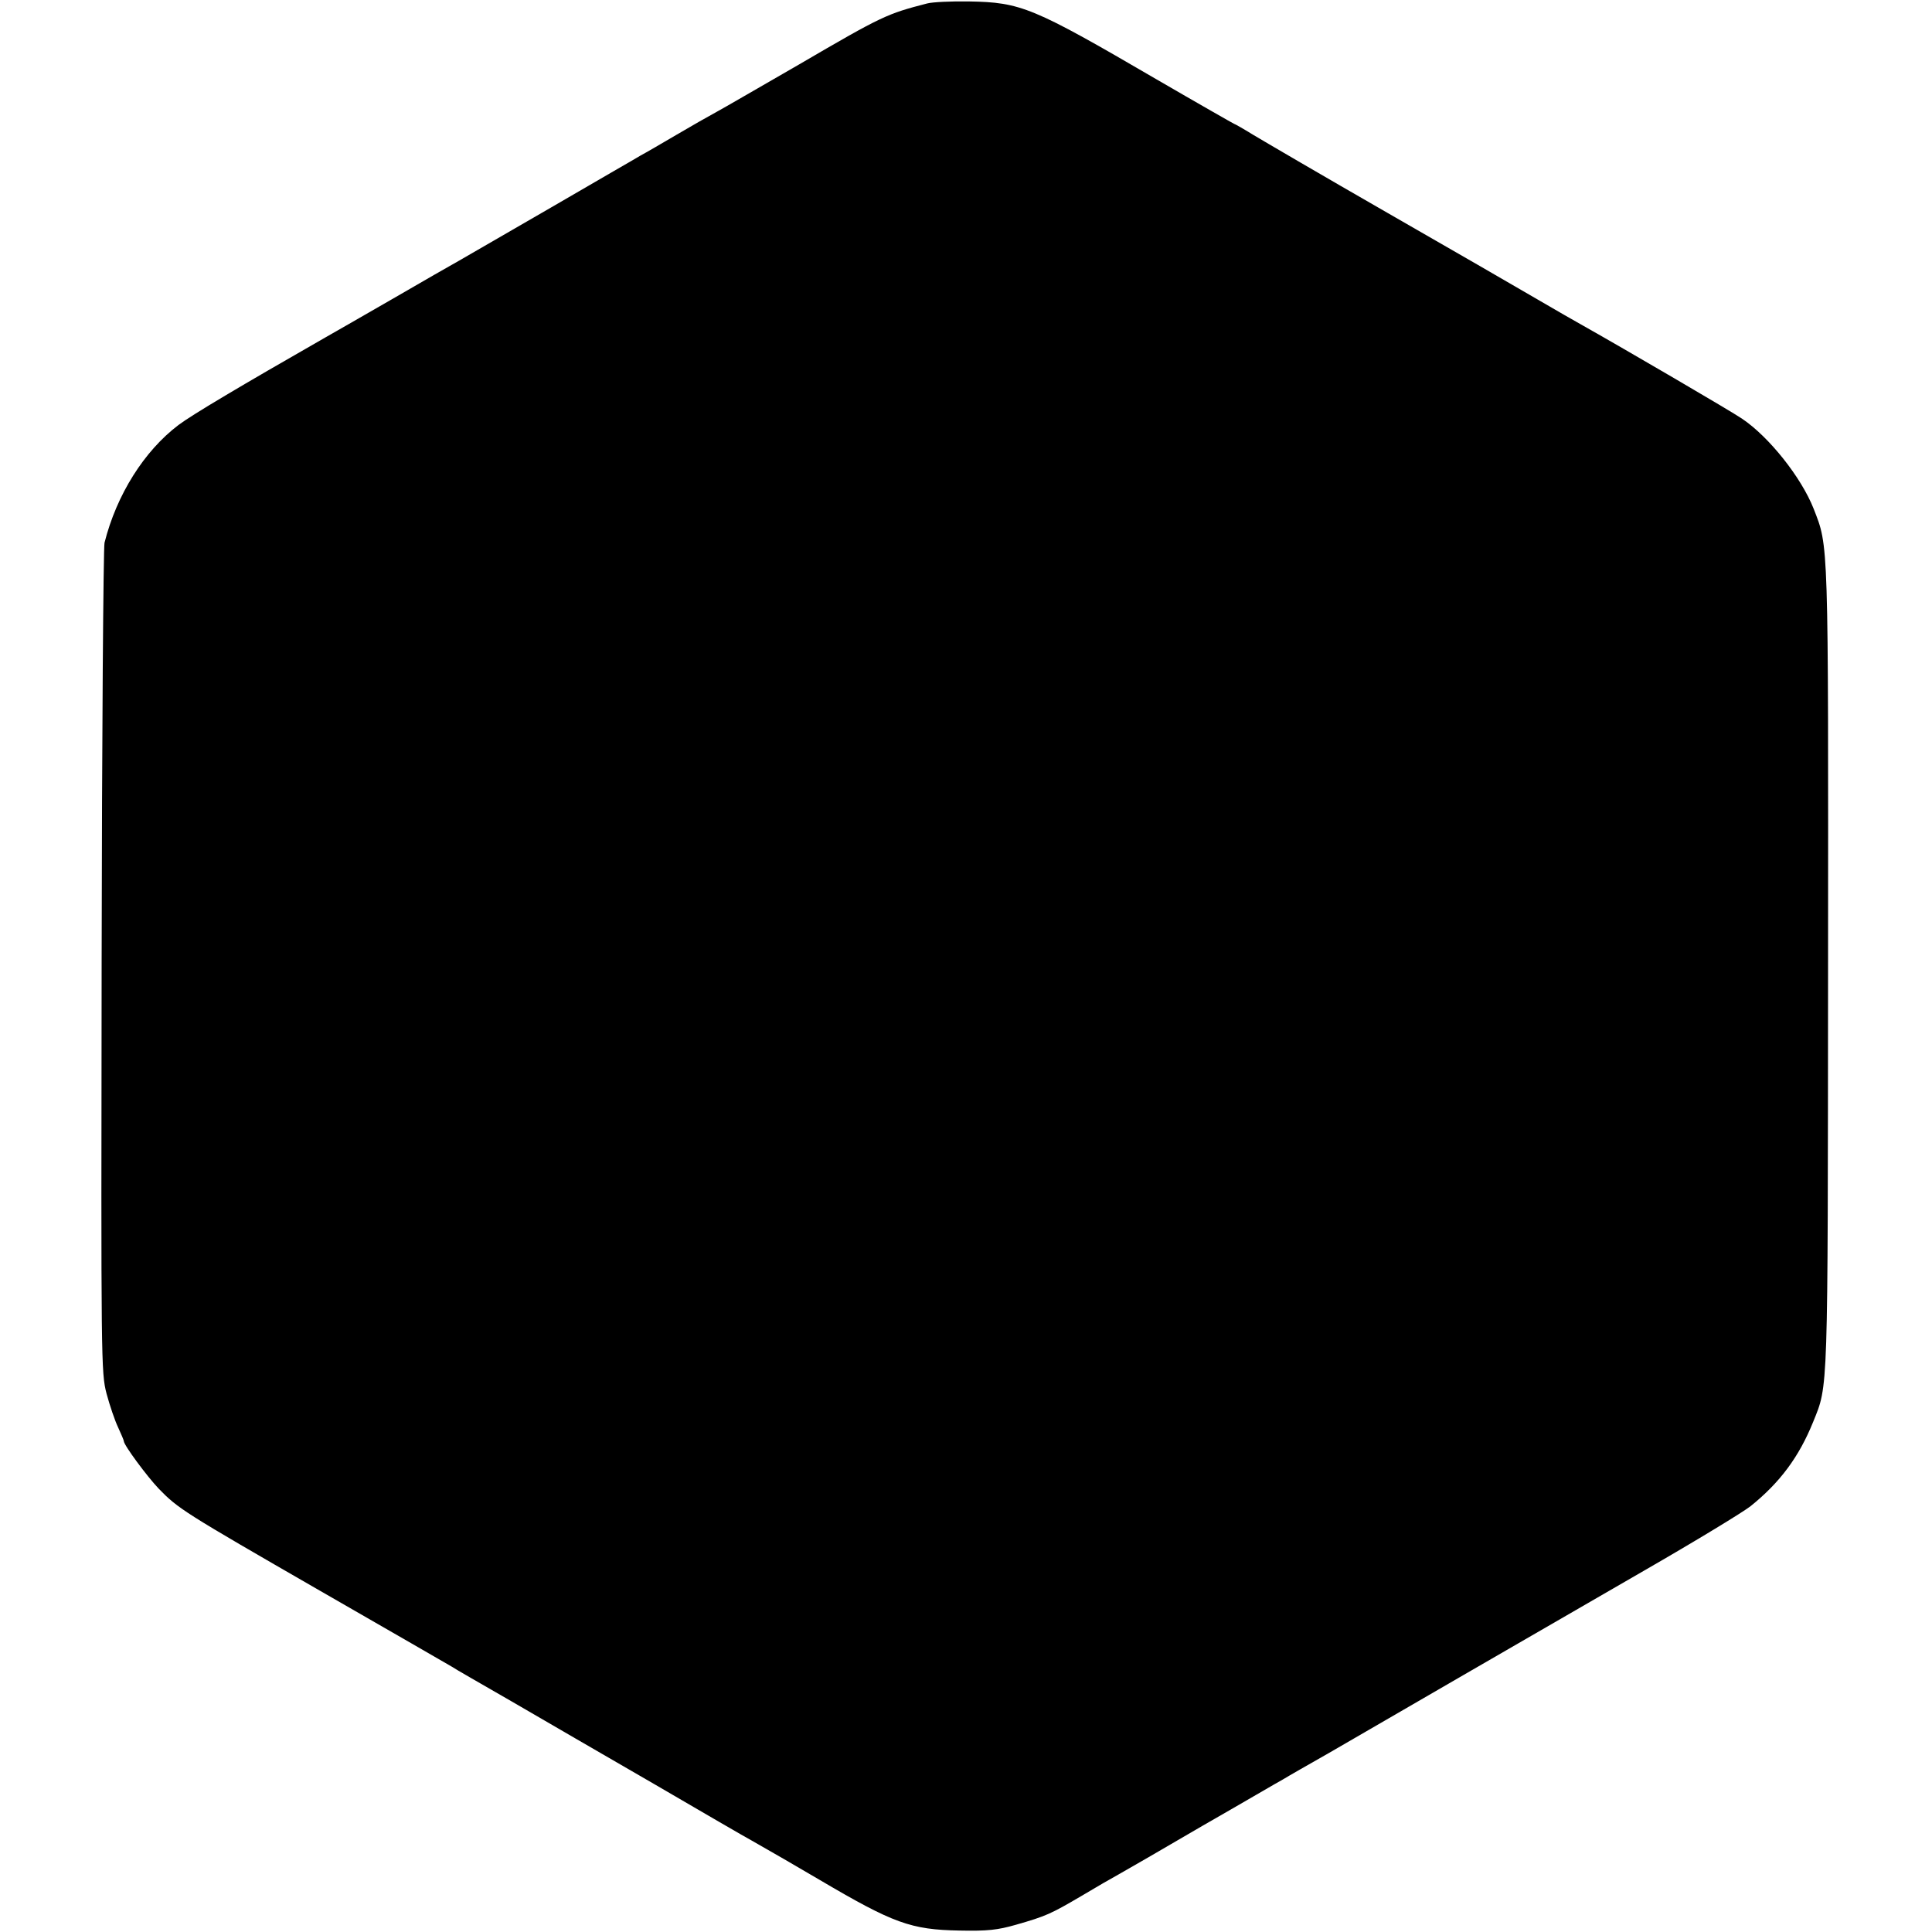 <?xml version="1.0" standalone="no"?>
<!DOCTYPE svg PUBLIC "-//W3C//DTD SVG 20010904//EN"
 "http://www.w3.org/TR/2001/REC-SVG-20010904/DTD/svg10.dtd">
<svg version="1.0" xmlns="http://www.w3.org/2000/svg"
 width="671pt" height="671pt" viewBox="0 0 671 671"
 preserveAspectRatio="xMidYMid meet">
<g transform="translate(0,671) scale(0.1,-0.1)"
fill="#000000" stroke="none">
<path d="M3220 6698 c-139 -36 -154 -42 -445 -212 -132 -76 -261 -151 -287
-165 -26 -14 -89 -50 -140 -80 -51 -30 -106 -62 -123 -71 -16 -10 -156 -90
-310 -180 -154 -89 -298 -172 -320 -185 -22 -12 -128 -73 -235 -135 -107 -62
-211 -121 -230 -132 -297 -170 -462 -268 -510 -304 -119 -90 -215 -242 -257
-409 -4 -16 -9 -671 -10 -1455 -2 -1394 -2 -1427 17 -1500 11 -41 29 -94 40
-117 11 -24 20 -45 20 -48 0 -14 81 -123 121 -165 68 -70 85 -81 559 -354 245
-141 452 -260 460 -265 8 -6 101 -59 205 -119 105 -61 327 -190 495 -287 168
-98 321 -187 340 -197 91 -52 133 -76 235 -136 258 -152 318 -174 488 -177 97
-2 132 2 195 20 105 30 122 38 226 99 50 30 109 64 131 76 22 12 153 88 290
168 138 79 264 153 281 162 16 10 88 51 160 92 177 103 701 406 1094 633 179
103 345 204 370 224 102 82 168 171 217 292 53 131 51 82 52 1577 1 1501 2
1461 -50 1595 -43 109 -155 250 -249 313 -38 26 -408 242 -550 322 -25 14 -97
55 -160 92 -63 37 -297 172 -520 300 -223 128 -433 251 -468 272 -34 21 -64
38 -66 38 -1 0 -124 70 -272 156 -427 249 -468 266 -649 269 -60 1 -126 -2
-145 -7z"/>
</g>
</svg>
